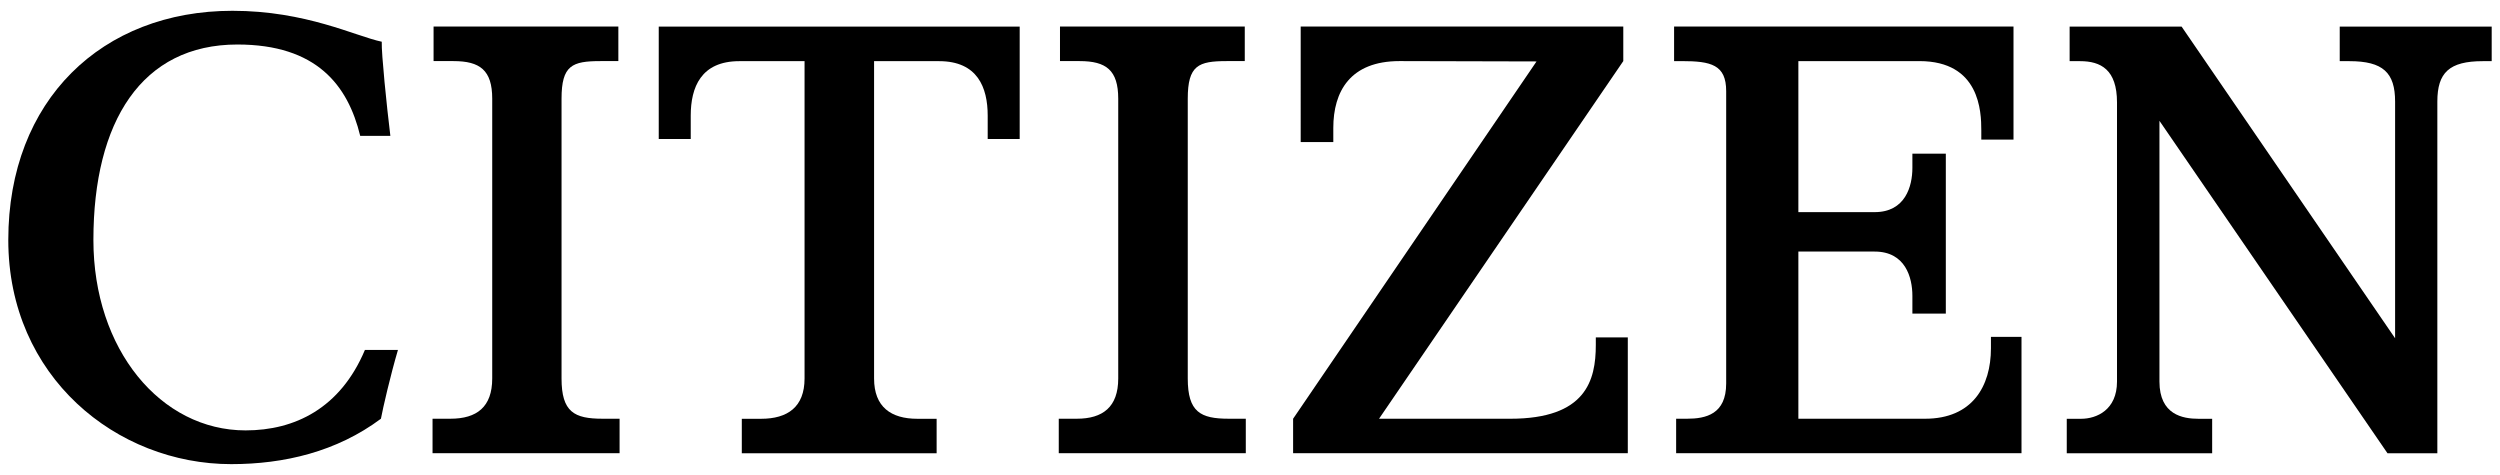 <svg xmlns="http://www.w3.org/2000/svg" version="1.1" viewBox="0 0 300 56.391" width="100" height="19"><path fill="#000" fill-opacity="1" fill-rule="nonzero" stroke="none" d="M0 0c-1.38 0-2 .324-2 1.963v13.64c0 1.631.52 1.835 1.9 1.835h.87v1.685h-9.01v-1.685h.97c1.29 0 1.89-.441 1.89-1.835V1.963C-5.38.572-6.13 0-7.42 0h-.87v-1.682H.83V0H0Z" transform="translate(-194.735 -707.93) matrix(2.461 0 0 -2.461 267.042 757.872)"/><path fill="#000" fill-opacity="1" fill-rule="nonzero" stroke="none" d="M0 0c-1.38 0-2 .324-2 1.963v13.64c0 1.631.52 1.835 1.9 1.835h.88v1.685h-9.01v-1.685h.96c1.29 0 1.88-.441 1.88-1.835V1.963C-5.39.572-6.14 0-7.41 0h-.88v-1.682H.83V0H0Z" transform="translate(-194.735 -707.93) matrix(2.461 0 0 -2.461 342.188 757.872)"/><path fill="#000" fill-opacity="1" fill-rule="nonzero" stroke="none" d="M0 0v-5.482h1.56v1.142c0 1.38.5 2.655 2.37 2.655h3.18V-17.16c0-1.391-.83-1.963-2.12-1.963h-.94v-1.682h9.5v1.682h-.94c-1.28 0-2.11.572-2.11 1.963v15.475h3.17c1.87 0 2.37-1.275 2.37-2.655v-1.142h1.56V0H0Z" transform="translate(-194.735 -707.93) matrix(2.461 0 0 -2.461 273.784 710.818)"/><path fill="#000" fill-opacity="1" fill-rule="nonzero" stroke="none" d="M0 0v-.368c0-1.728-.48-3.597-4.17-3.597h-6.4L1.34 13.474v1.684h-15.73V9.525h1.59v.69c0 1.775.82 3.259 3.23 3.259 1.46 0 6.68-.017 6.68-.017L-14.76-3.965v-1.681H1.56V0H0Z" transform="translate(-194.735 -707.93) matrix(2.461 0 0 -2.461 386.232 748.116)"/><path fill="#000" fill-opacity="1" fill-rule="nonzero" stroke="none" d="M0 0v-.556c0-1.855-.91-3.436-3.21-3.436h-6.18v8.151h3.72c1.5 0 1.84-1.265 1.84-2.16v-.866h1.63v7.799h-1.63v-.694c0-.89-.34-2.156-1.84-2.156h-3.72v7.364h5.9c2.95 0 3.02-2.464 3.02-3.378v-.449H1.1v5.512h-16.55v-1.685h.37c1.43 0 2.17-.174 2.17-1.464V-2.273c0-1.499-.99-1.719-1.91-1.719h-.53v-1.682H1.49V0H0Z" transform="translate(-194.735 -707.93) matrix(2.461 0 0 -2.461 433.648 748.049)"/><path fill="#000" fill-opacity="1" fill-rule="nonzero" stroke="none" d="M0 0v-1.685h.47c1.64 0 2.23-.558 2.23-1.971v-11.541L-7.71 0h-5.46v-1.685h.51c1.01 0 1.8-.411 1.8-2.012v-13.612c0-1.379-.99-1.814-1.75-1.814h-.7v-1.682h7.09v1.682h-.67c-.76 0-1.9.194-1.9 1.814v12.715L2.33-20.805h2.43v17.149c0 1.413.58 1.971 2.22 1.971h.43V0H0Z" transform="translate(-194.735 -707.93) matrix(2.461 0 0 -2.461 475.502 710.818)"/><path fill="#000" fill-opacity="1" fill-rule="nonzero" stroke="none" d="M0 0c-4.14 0-7.42 3.945-7.42 9.284 0 5.787 2.36 9.532 7.02 9.532 3.86 0 5.39-1.983 5.99-4.456h1.47c-.18 1.468-.44 4.024-.42 4.592-1.29.272-3.69 1.508-7.28 1.508-6.35 0-10.93-4.344-10.93-11.176 0-6.678 5.29-10.929 10.87-10.929 2.58 0 5.14.603 7.3 2.214.1.535.46 2.097.83 3.356H5.82C4.62 1.075 2.4 0 0 0" transform="translate(-194.735 -707.93) matrix(2.461 0 0 -2.461 224.204 759.273)"/></svg>
